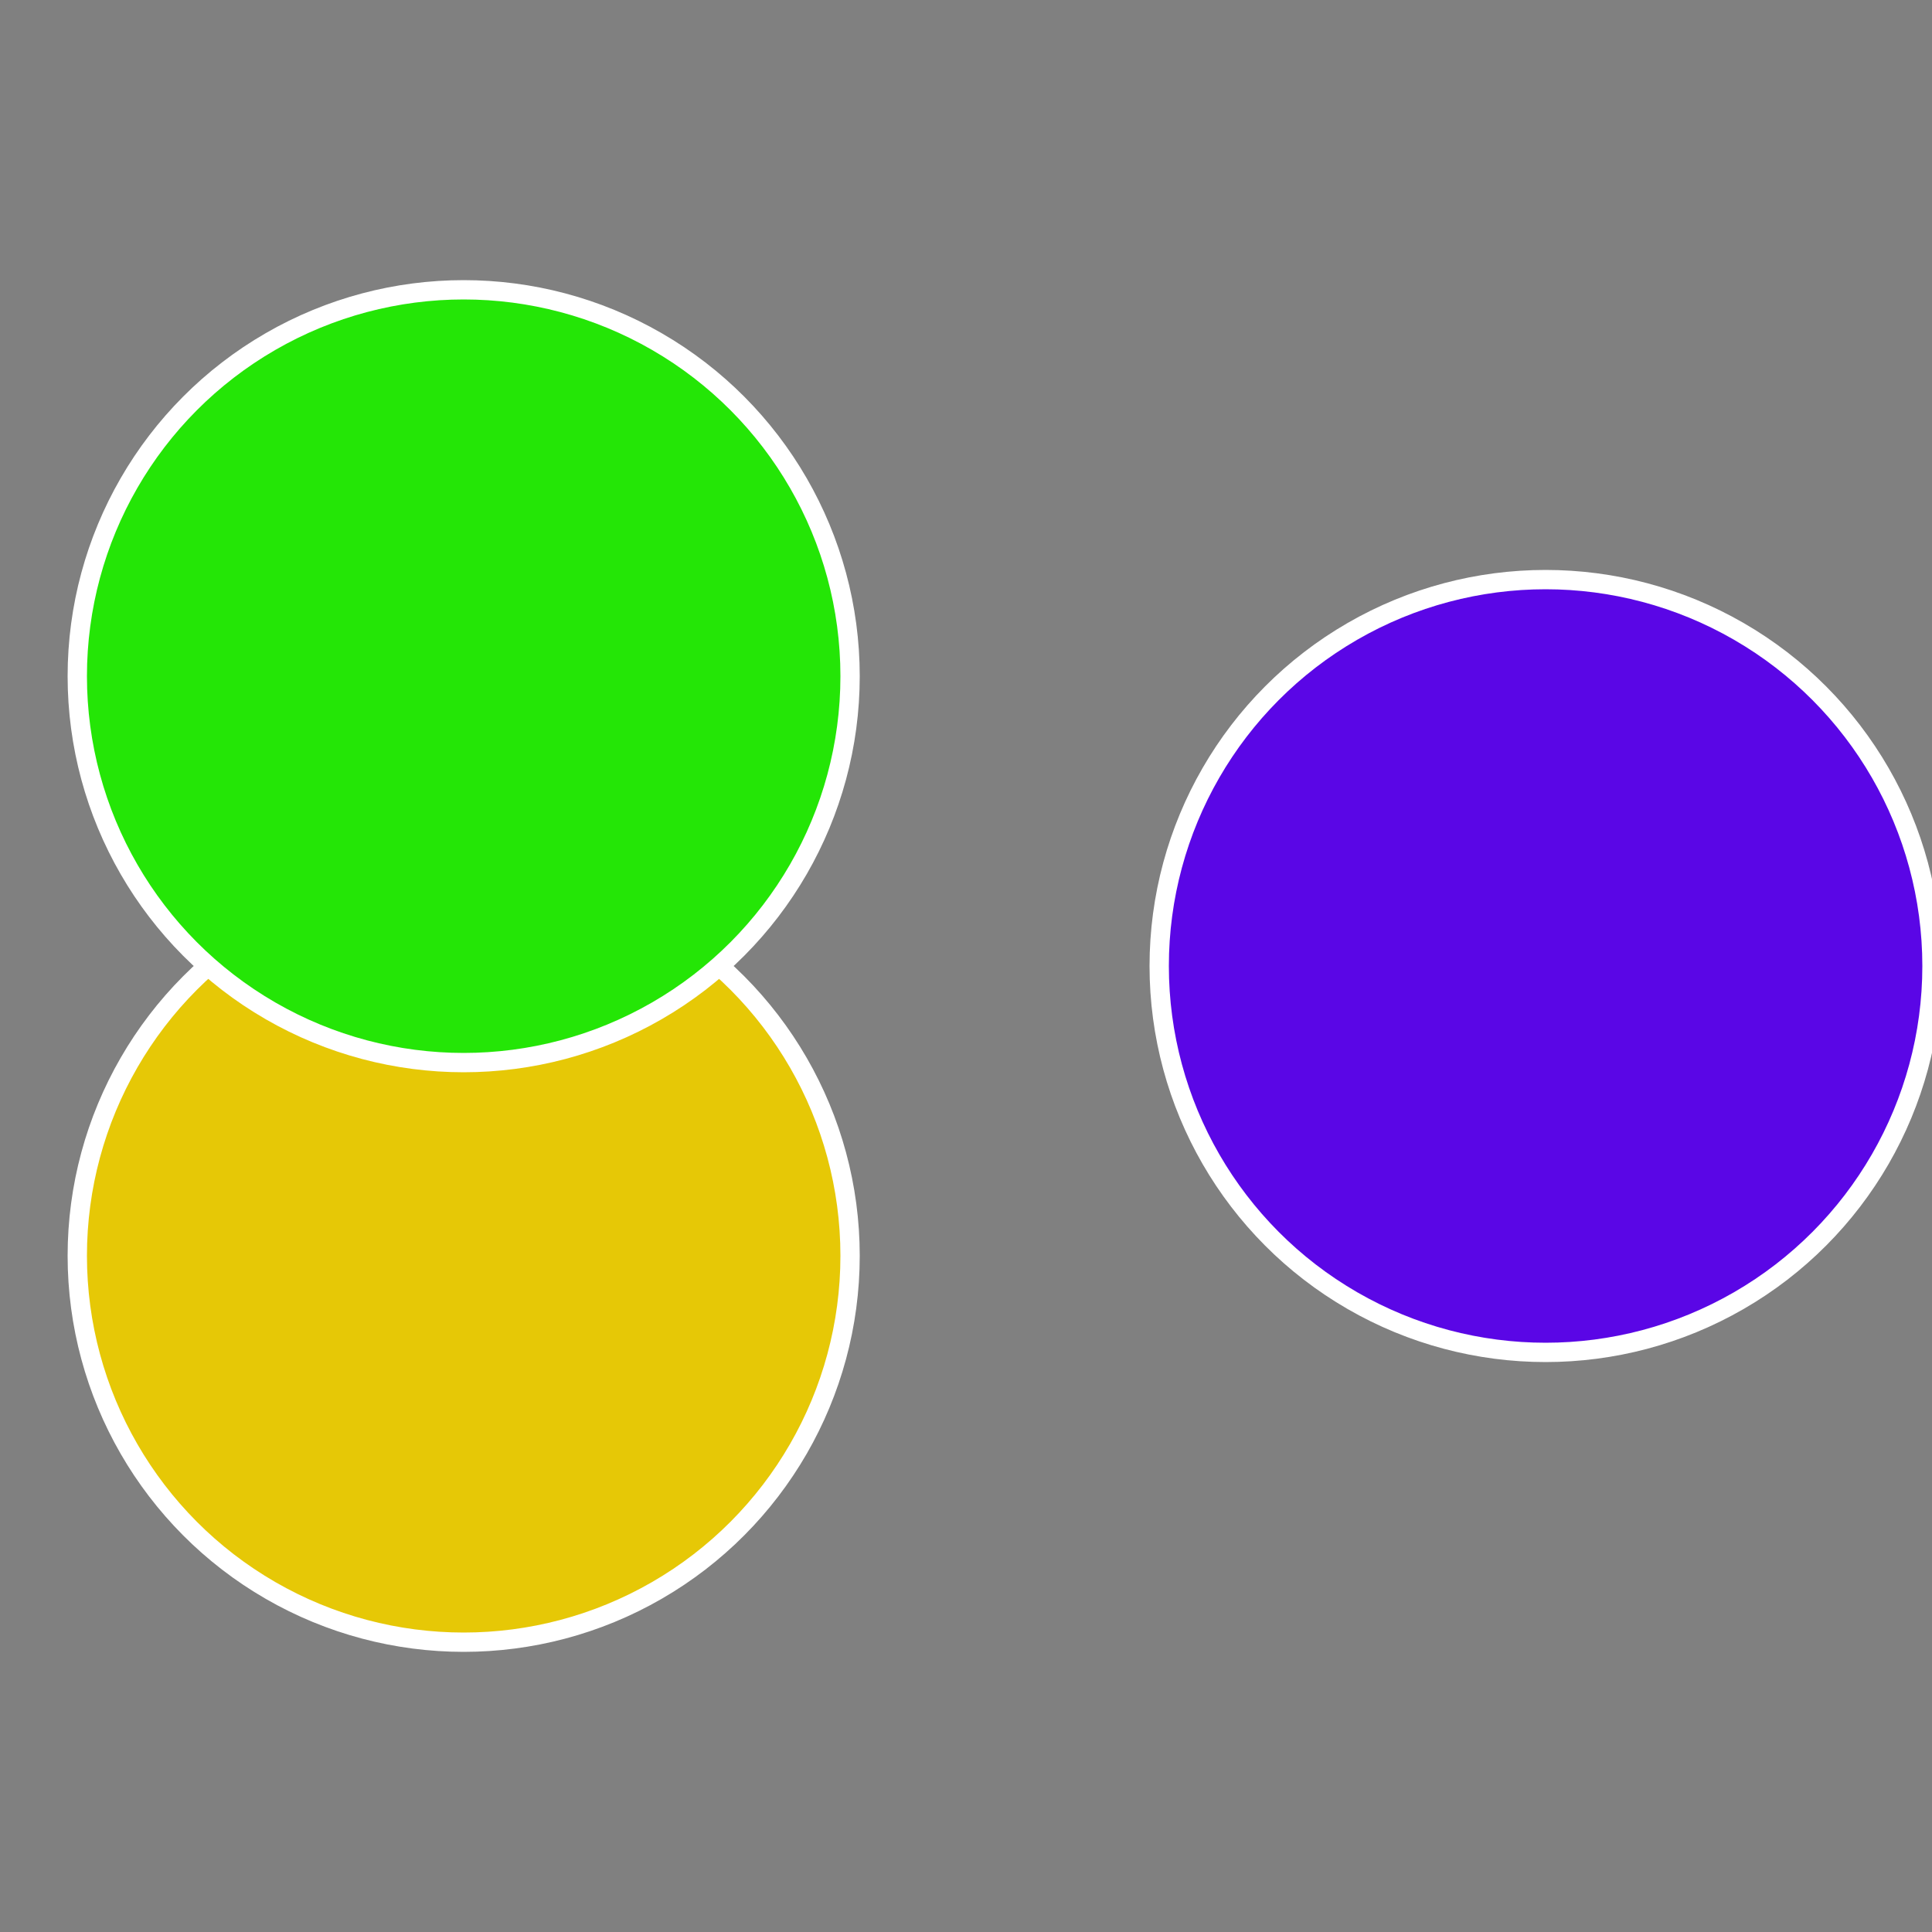 <?xml version="1.0" standalone="no"?>
<svg width="500" height="500" viewBox="-1 -1 2 2" xmlns="http://www.w3.org/2000/svg">
 
                <rect x="-1" y="-1" width="2" height="2" fill="#808080" stroke="none"/>
 
                <circle cx="0.6" cy="0" r="0.4" fill="#5a06e6" stroke="#fff" stroke-width="1%" />
             
                <circle cx="-0.52" cy="0.3" r="0.4" fill="#e6c806" stroke="#fff" stroke-width="1%" />
             
                <circle cx="-0.52" cy="-0.3" r="0.4" fill="#24e606" stroke="#fff" stroke-width="1%" />
            </svg>
